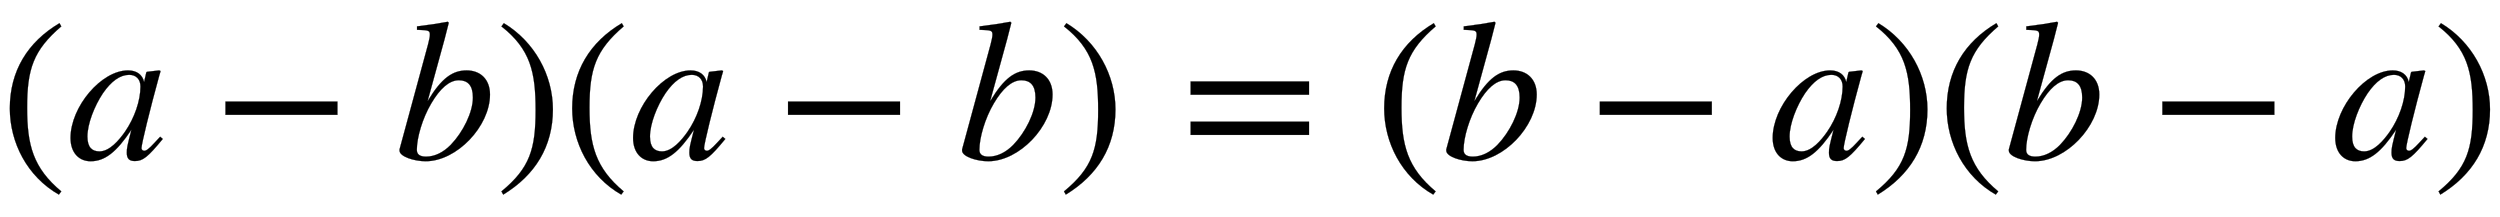 <svg xmlns:xlink="http://www.w3.org/1999/xlink" width="28.886ex" height="2.509ex" style="vertical-align: -0.671ex;" viewBox="0 -791.3 12436.8 1080.4" role="img" focusable="false" xmlns="http://www.w3.org/2000/svg" aria-labelledby="MathJax-SVG-1-Title">
<title id="MathJax-SVG-1-Title">{\displaystyle (a-b)(a-b)=(b-a)(b-a)}</title>
<defs aria-hidden="true">
<path stroke-width="1" id="E1-STIXWEBMAIN-28" d="M304 -161l-12 -16c-158 90 -244 259 -244 429c0 185 87 329 247 424l9 -16c-139 -119 -170 -212 -170 -405c0 -186 30 -299 170 -416Z"></path>
<path stroke-width="1" id="E1-STIXWEBMAINI-61" d="M463 111l13 -11c-75 -91 -99 -110 -139 -110c-28 0 -40 12 -40 41c0 25 2 33 23 115c-75 -113 -133 -157 -203 -157c-56 0 -100 40 -100 116c0 155 153 336 286 336c43 0 72 -21 80 -58l11 48l3 3l61 7l7 -3c-2 -9 -3 -11 -6 -21c-47 -171 -89 -343 -89 -363 c0 -7 6 -13 14 -13c9 0 22 8 52 41zM365 361c0 35 -21 58 -56 58c-45 0 -89 -31 -131 -92c-42 -63 -77 -152 -77 -215c0 -55 24 -74 60 -74c50 0 97 55 127 98c47 68 77 154 77 225Z"></path>
<path stroke-width="1" id="E1-STIXWEBMAIN-2212" d="M621 220h-557v66h557v-66Z"></path>
<path stroke-width="1" id="E1-STIXWEBMAINI-62" d="M163 290h1c68 113 123 151 193 151c67 0 116 -43 116 -120c0 -158 -165 -332 -320 -332c-57 0 -130 23 -130 53v6l142 523c6 24 9 38 9 47c0 22 -5 23 -64 25v17c67 8 103 14 153 23l5 -5l-21 -82zM388 306c0 61 -26 86 -70 86c-48 0 -94 -42 -137 -115 c-44 -74 -72 -171 -72 -231c0 -23 15 -34 46 -34c43 0 86 21 123 59c60 62 110 161 110 235Z"></path>
<path stroke-width="1" id="E1-STIXWEBMAIN-29" d="M29 660l12 16c153 -92 244 -259 244 -429c0 -185 -88 -327 -247 -424l-9 16c142 117 170 211 170 405c0 187 -25 302 -170 416Z"></path>
<path stroke-width="1" id="E1-STIXWEBMAIN-3D" d="M637 320h-589v66h589v-66zM637 120h-589v66h589v-66Z"></path>
</defs>
<g stroke="currentColor" fill="currentColor" stroke-width="0" transform="matrix(1 0 0 -1 0 0)" aria-hidden="true">
 <use xlink:href="#E1-STIXWEBMAIN-28" x="0" y="0"></use>
 <use xlink:href="#E1-STIXWEBMAINI-61" x="333" y="0"></use>
 <use xlink:href="#E1-STIXWEBMAIN-2212" x="1057" y="0"></use>
 <use xlink:href="#E1-STIXWEBMAINI-62" x="1964" y="0"></use>
 <use xlink:href="#E1-STIXWEBMAIN-29" x="2465" y="0"></use>
 <use xlink:href="#E1-STIXWEBMAIN-28" x="2798" y="0"></use>
 <use xlink:href="#E1-STIXWEBMAINI-61" x="3132" y="0"></use>
 <use xlink:href="#E1-STIXWEBMAIN-2212" x="3856" y="0"></use>
 <use xlink:href="#E1-STIXWEBMAINI-62" x="4763" y="0"></use>
 <use xlink:href="#E1-STIXWEBMAIN-29" x="5264" y="0"></use>
 <use xlink:href="#E1-STIXWEBMAIN-3D" x="5875" y="0"></use>
 <use xlink:href="#E1-STIXWEBMAIN-28" x="6838" y="0"></use>
 <use xlink:href="#E1-STIXWEBMAINI-62" x="7172" y="0"></use>
 <use xlink:href="#E1-STIXWEBMAIN-2212" x="7895" y="0"></use>
 <use xlink:href="#E1-STIXWEBMAINI-61" x="8802" y="0"></use>
 <use xlink:href="#E1-STIXWEBMAIN-29" x="9304" y="0"></use>
 <use xlink:href="#E1-STIXWEBMAIN-28" x="9637" y="0"></use>
 <use xlink:href="#E1-STIXWEBMAINI-62" x="9971" y="0"></use>
 <use xlink:href="#E1-STIXWEBMAIN-2212" x="10694" y="0"></use>
 <use xlink:href="#E1-STIXWEBMAINI-61" x="11601" y="0"></use>
 <use xlink:href="#E1-STIXWEBMAIN-29" x="12103" y="0"></use>
</g>
</svg>